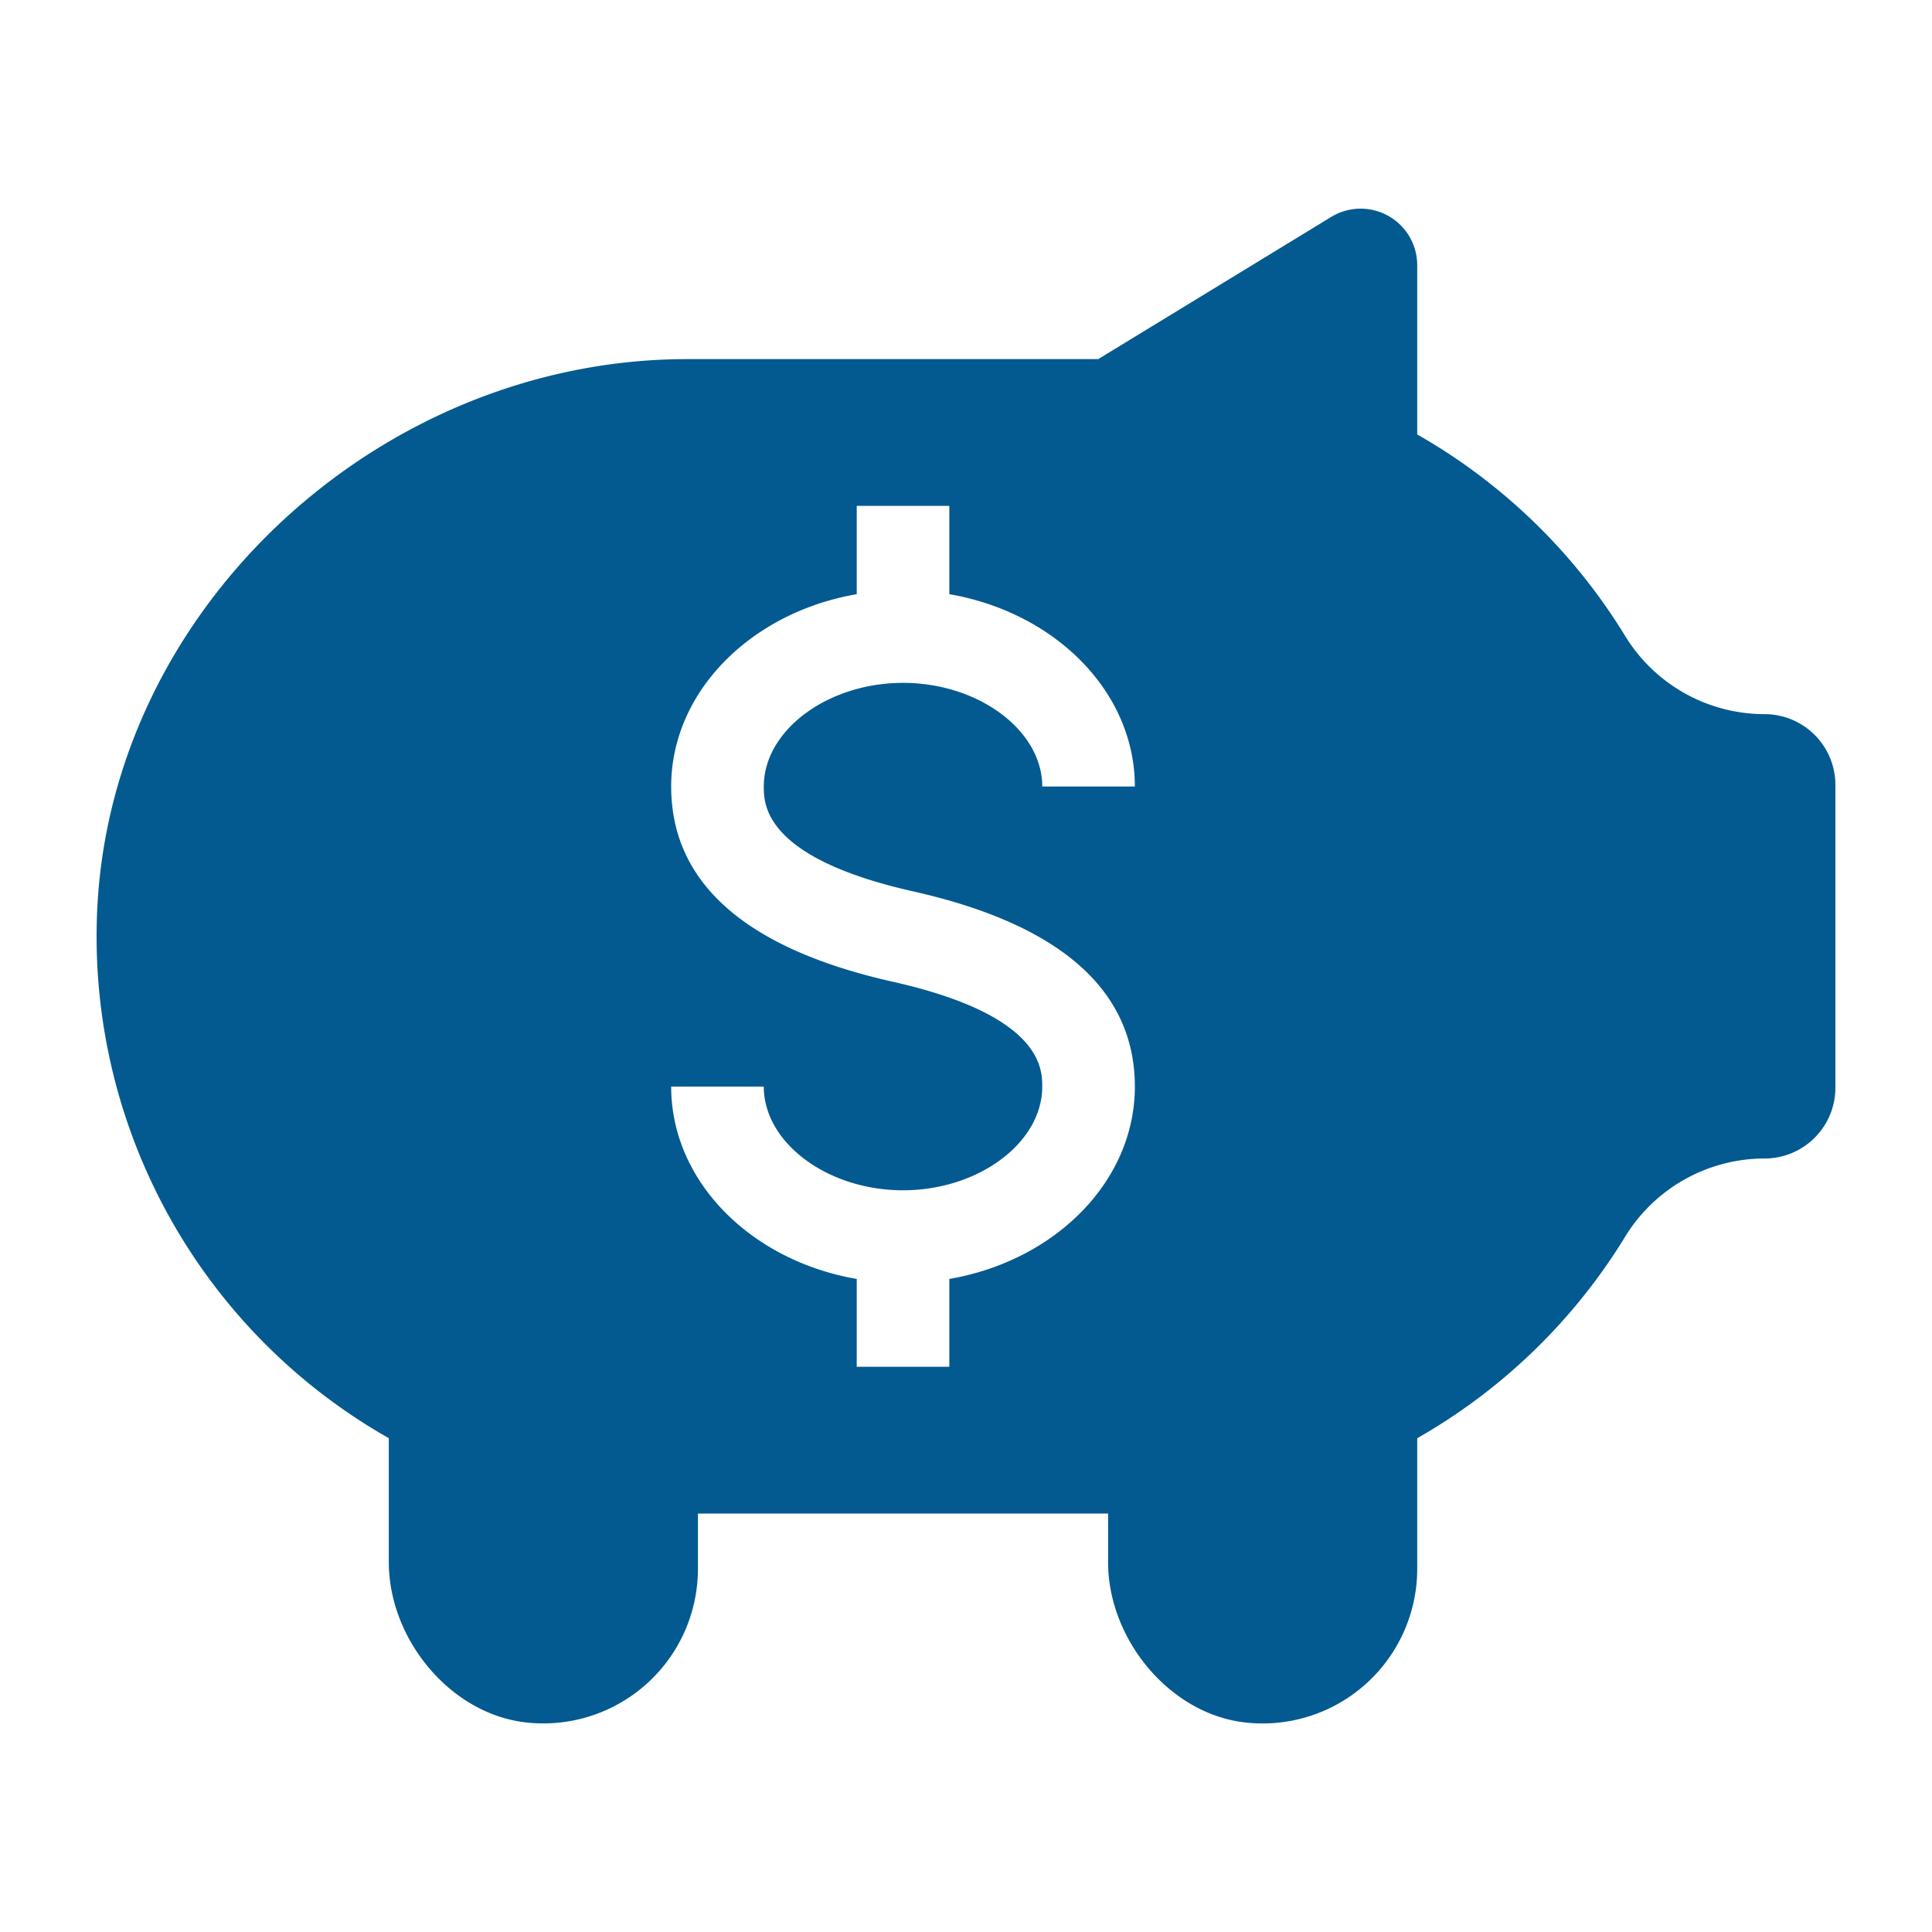 <svg height='300px' width='300px'  fill="#035a91" xmlns="http://www.w3.org/2000/svg" data-name="Layer 1" viewBox="0 0 100 100" x="0px" y="0px"><title>EXPORT - UP</title><path d="M91.335,36.964h-.061a8.469,8.469,0,0,1-7.195-4.11A30.031,30.031,0,0,0,73.355,22.487V13.728a2.928,2.928,0,0,0-4.453-2.499L56.845,18.587H35.573c-16.005,0-30.137,13.064-30.562,29.063a29.857,29.857,0,0,0,15.114,26.79v6.419c0,4.007,3.226,7.926,7.214,8.306a8.002,8.002,0,0,0,8.786-7.962V78.341h21.23v2.52c0,4.007,3.226,7.926,7.214,8.306a8.002,8.002,0,0,0,8.786-7.962V74.442A30.041,30.041,0,0,0,84.079,64.074,8.469,8.469,0,0,1,91.273,59.964h.061A3.665,3.665,0,0,0,95,56.299V40.629A3.665,3.665,0,0,0,91.335,36.964ZM49.137,66.198h0v4.547H44.344V66.198c-5.473-.943-9.604-5.048-9.604-9.954l4.793-0.0 0.0 0c-0,2.908,3.3,5.365,7.207,5.365,3.905,0,7.206-2.456,7.206-5.365,0-.913,0-3.692-7.731-5.428-7.614-1.71-11.475-5.11-11.475-10.106,0-4.907,4.131-9.012,9.604-9.955V26.183h4.793v4.572c5.472.943,9.603,5.048,9.603,9.955H53.947l-0-0c0-2.908-3.301-5.365-7.206-5.365-3.907,0-7.207,2.457-7.207,5.365,0,.914,0,3.692,7.732,5.428,7.613,1.71,11.474,5.11,11.474,10.106C58.74,61.151,54.61,65.255,49.137,66.198Z"></path></svg>